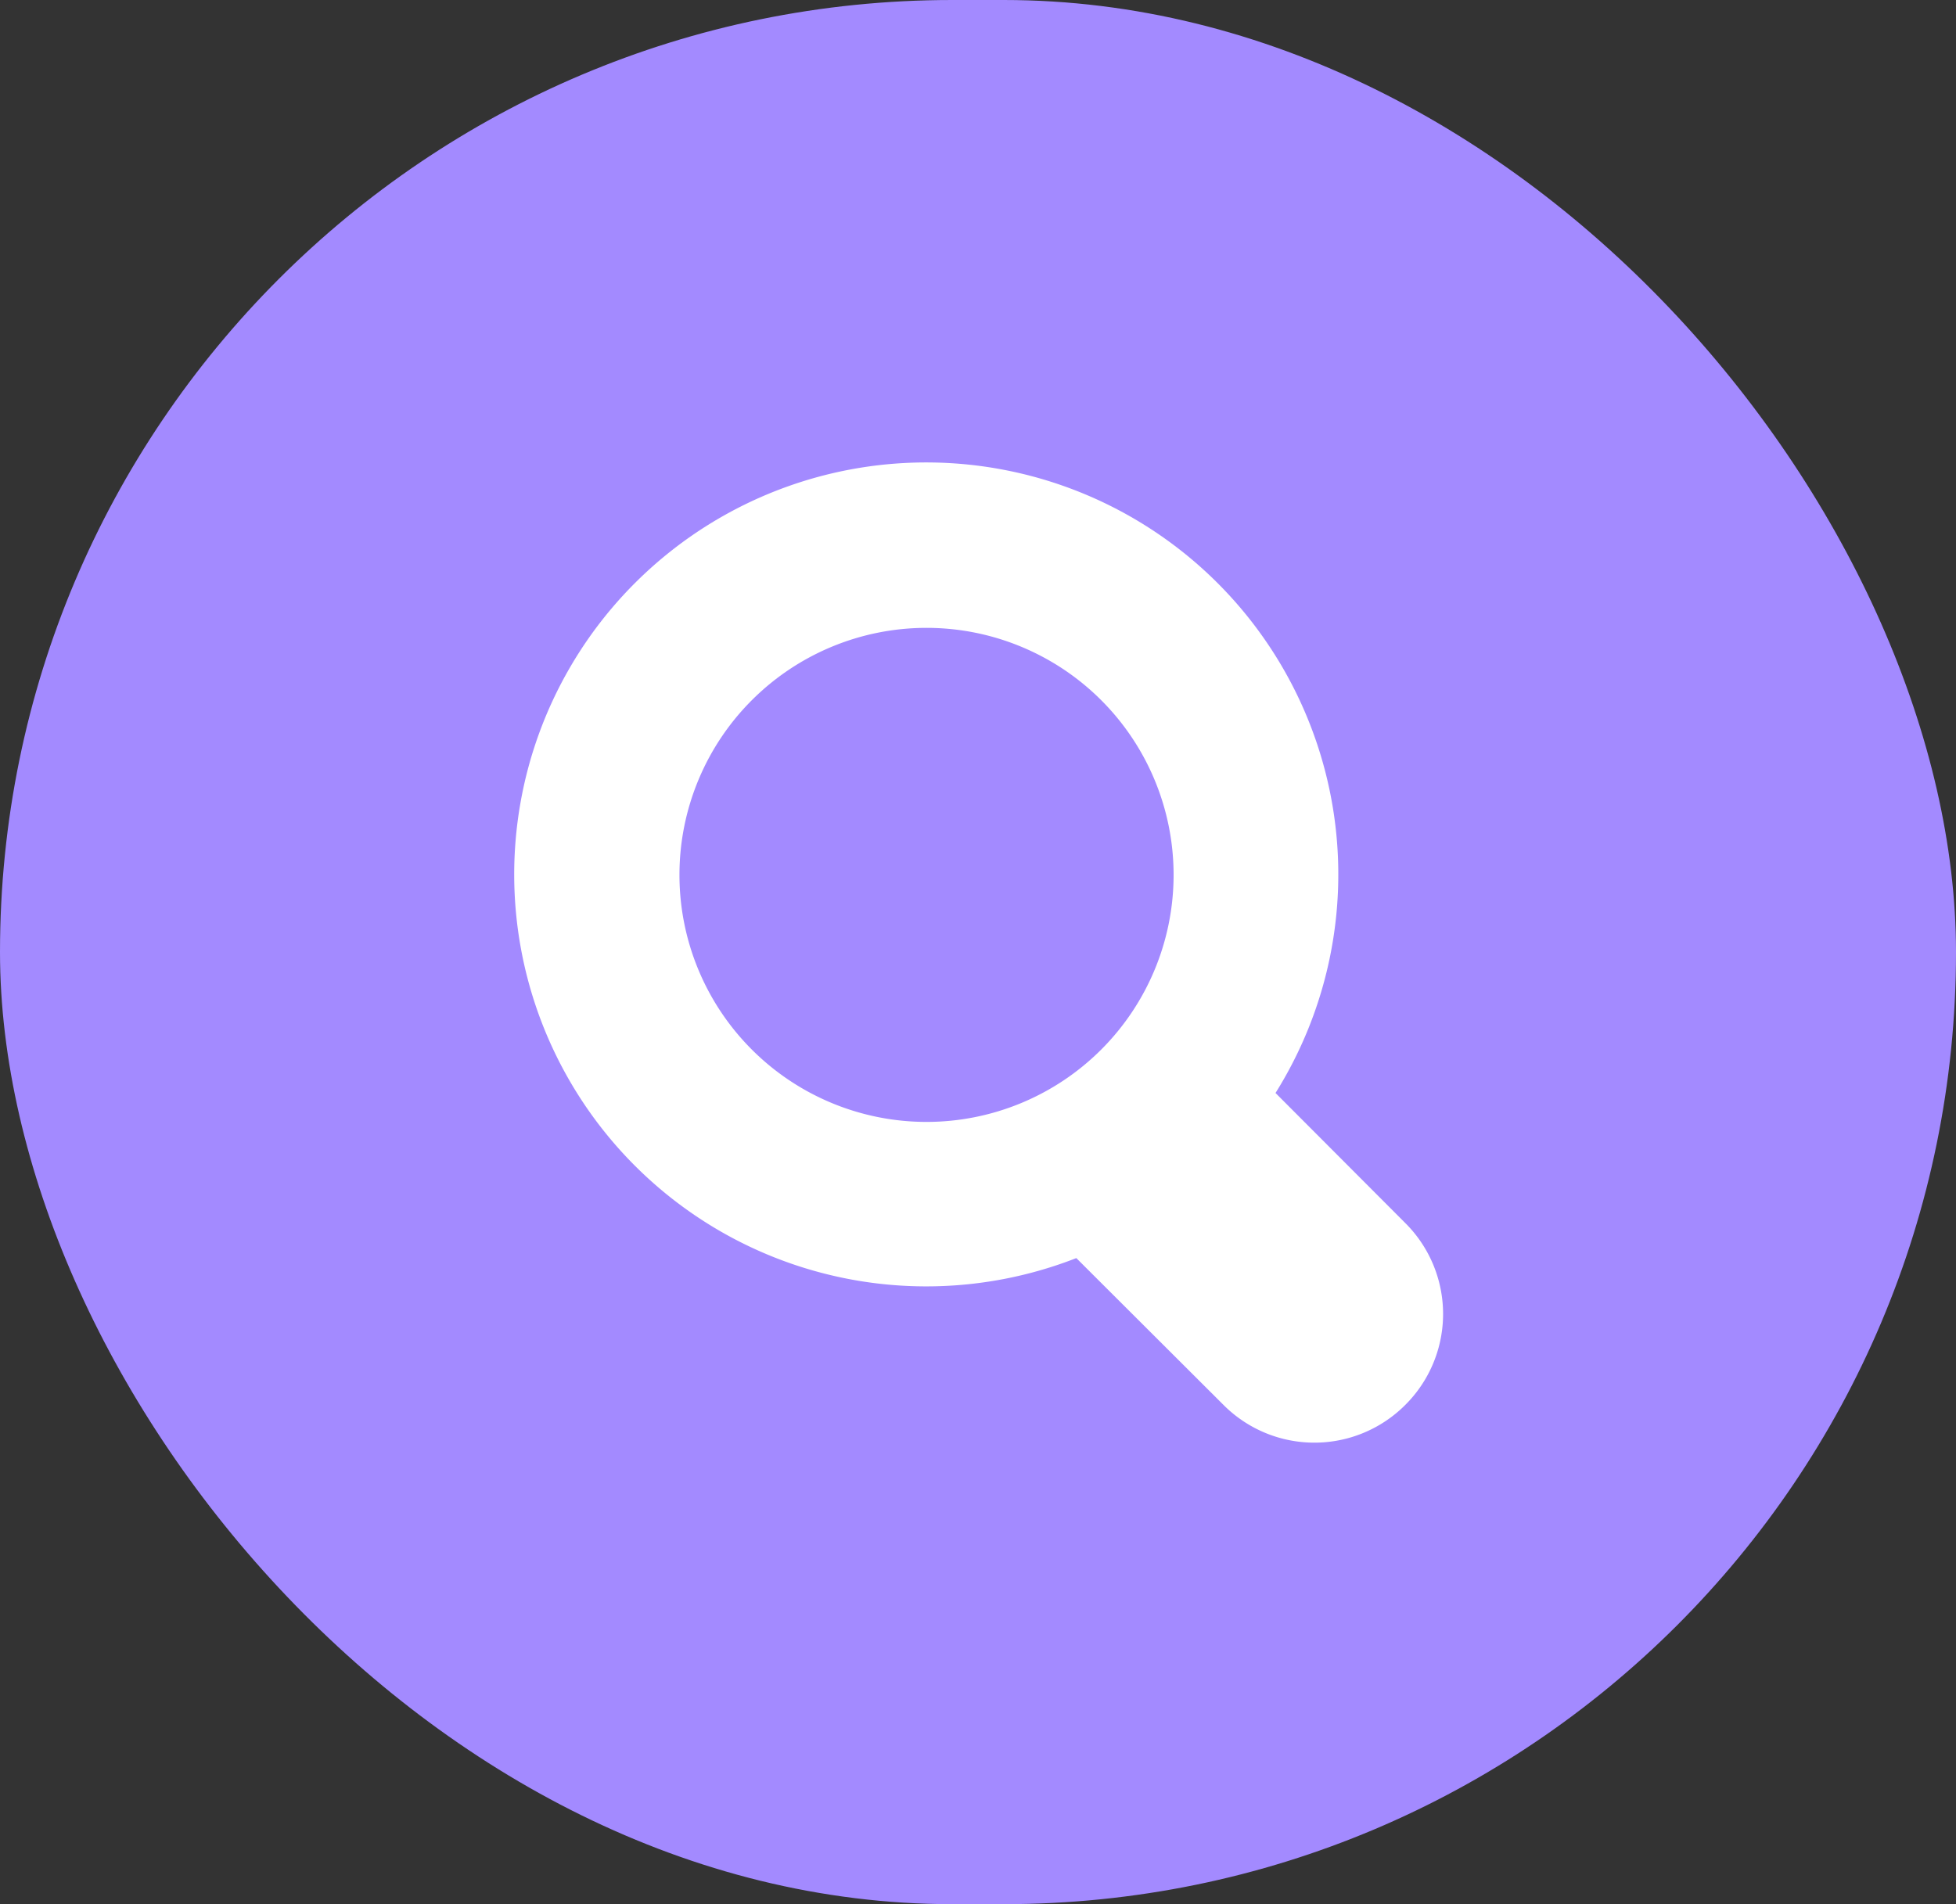 <svg id="parental_control_button" data-name="parental control button" xmlns="http://www.w3.org/2000/svg" width="38" height="37" viewBox="0 0 38 37">
  <rect x="0" y="0" width="38" height="37" fill="#333333" stroke="none"/>
  <defs>
    <style>
      .cls-1 {
        fill: #a38aff;
      }

      .cls-2 {
        fill: #fff;
        fill-rule: evenodd;
      }
    </style>
  </defs>
  <rect id="Rounded_Rectangle_2520" data-name="Rounded Rectangle 2520" class="cls-1" width="38" height="37" rx="18.5" ry="18.5"/>
  <path id="Rounded_Rectangle_543" data-name="Rounded Rectangle 543" class="cls-2" d="M1243.3,39.3a2.493,2.493,0,0,1-3.53,0l-2.86-2.854a8.005,8.005,0,1,1,3.87-3.208l2.52,2.526A2.493,2.493,0,0,1,1243.3,39.3ZM1234,24.2a4.8,4.8,0,1,1-4.8,4.8A4.8,4.8,0,0,1,1234,24.2Z" transform="translate(-1216 -12)"/>
</svg>
